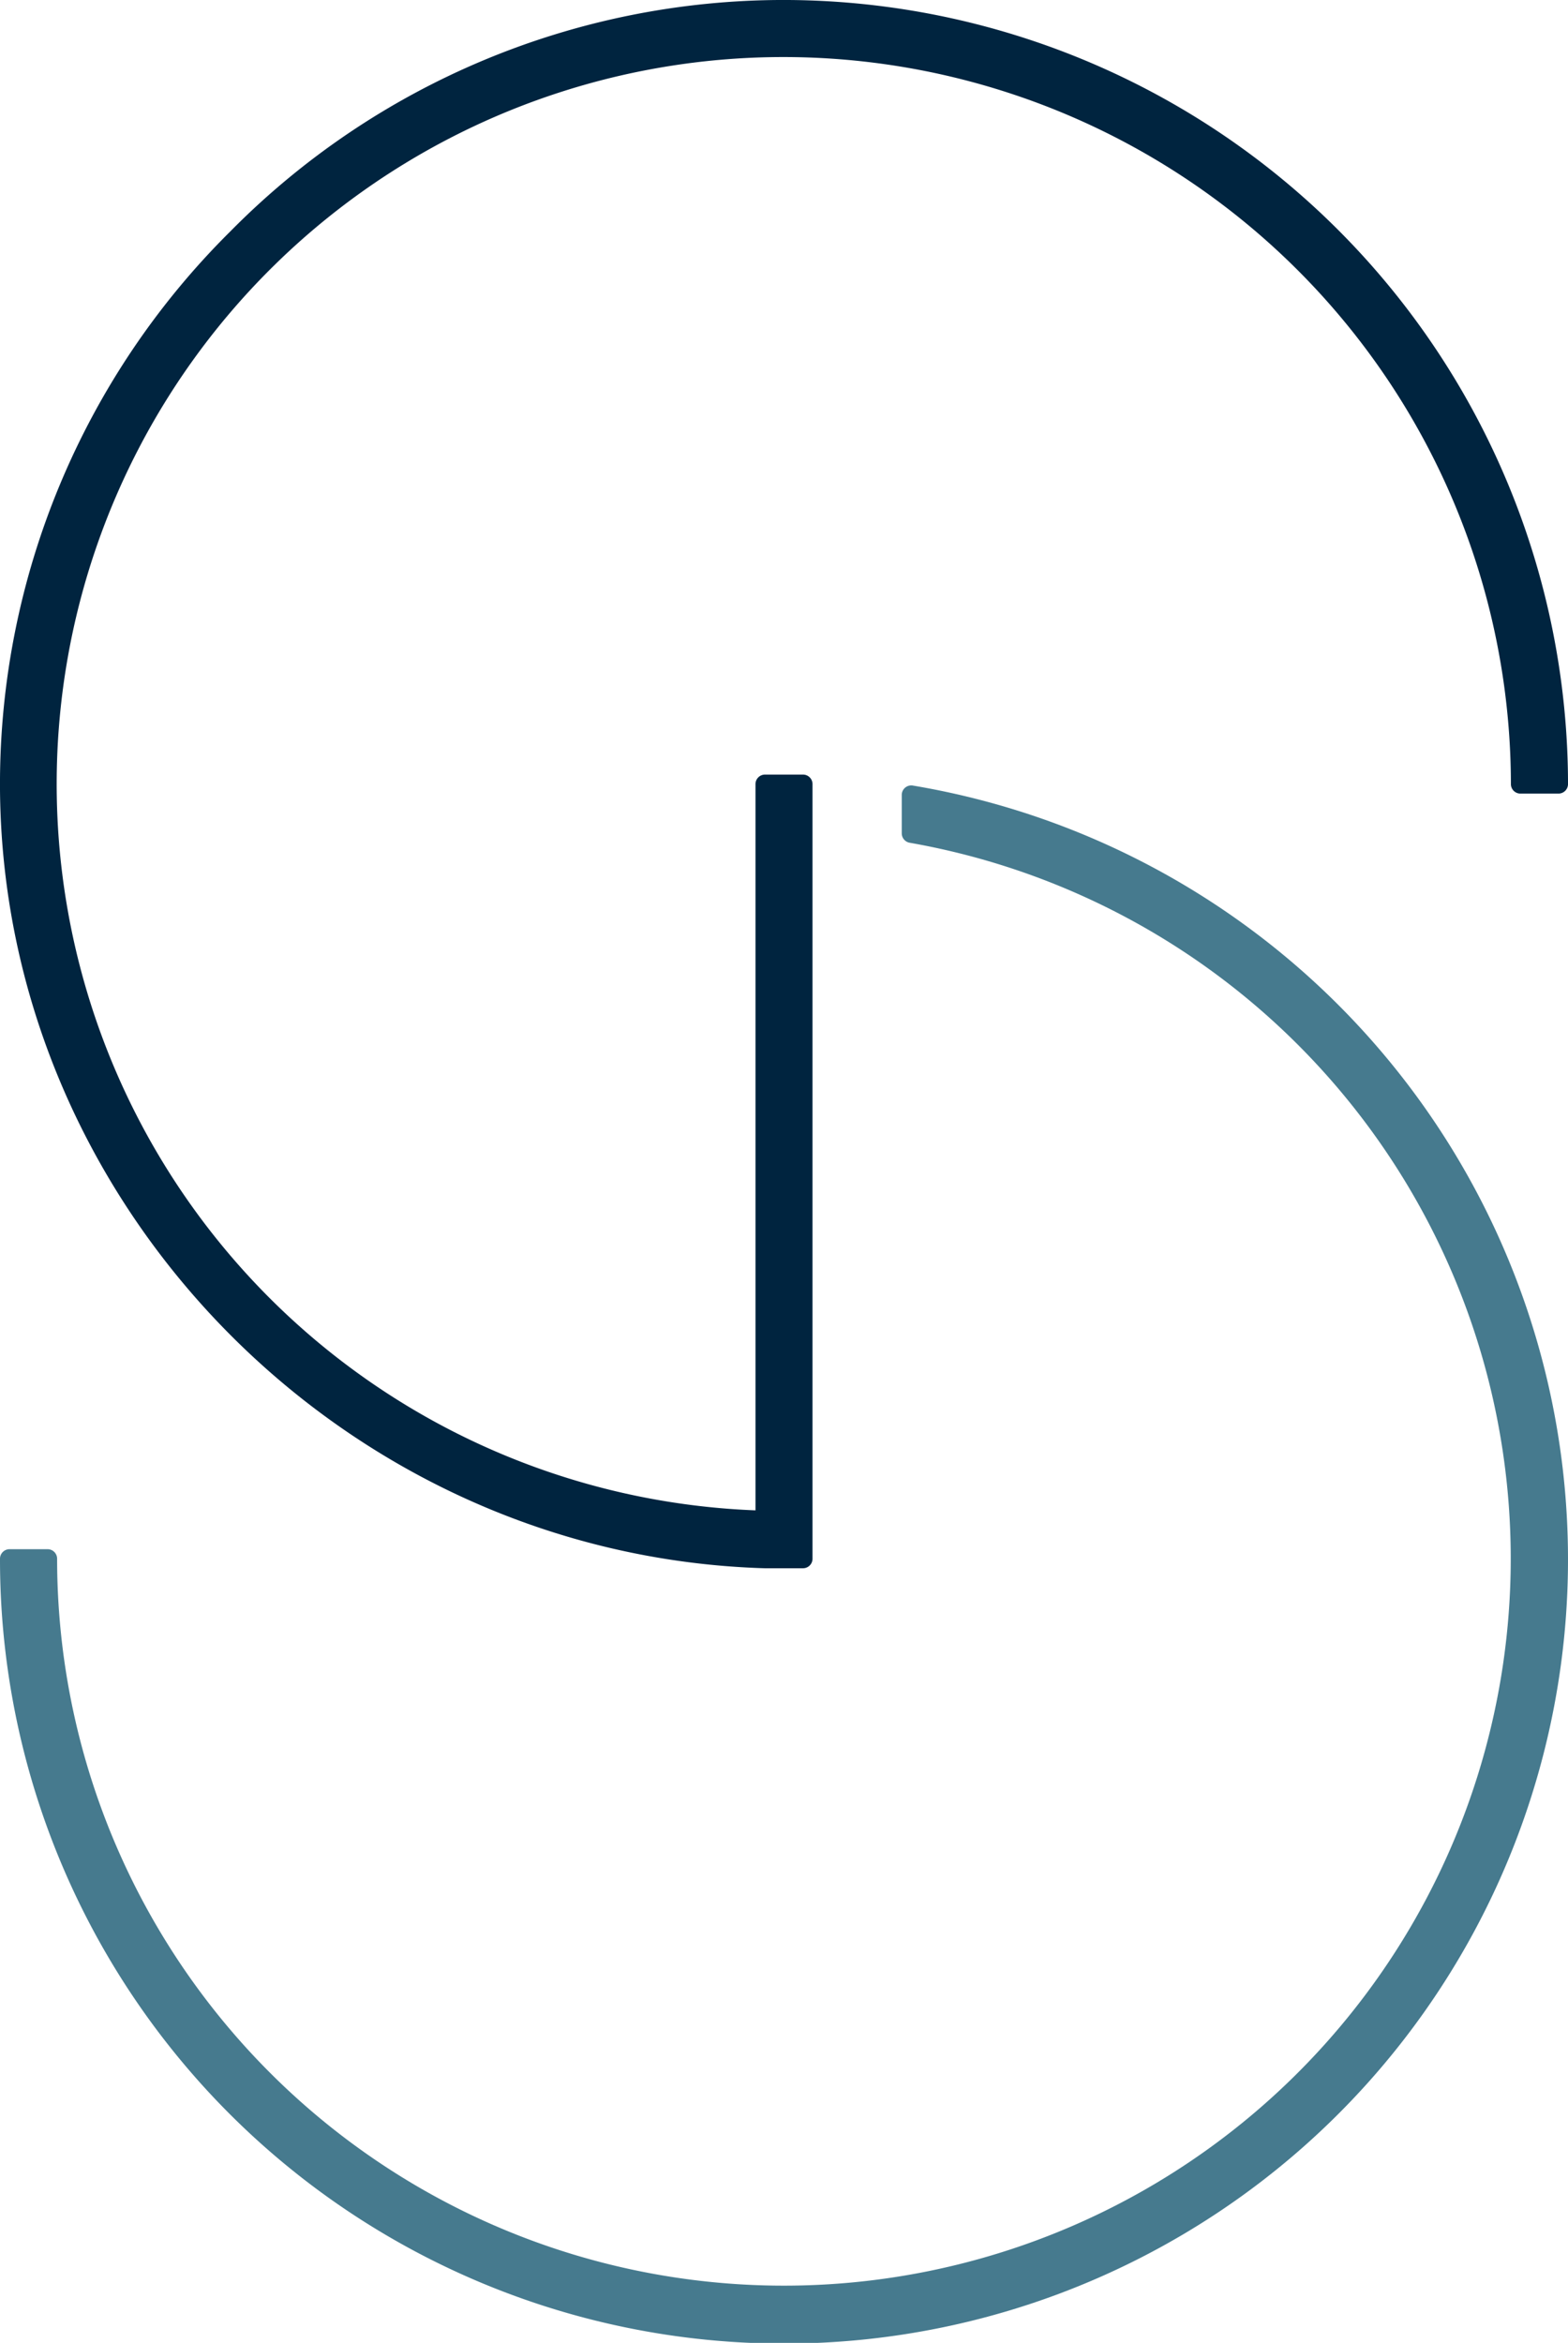 <svg xmlns="http://www.w3.org/2000/svg" width="87.22" height="130.299" viewBox="0 0 87.22 130.299">
  <g id="Gruppe_97" data-name="Gruppe 97" transform="translate(-916 -6148.701)">
    <g id="Gruppe_83" data-name="Gruppe 83" transform="translate(100.379 -696.3)">
      <g id="Gruppe_81" data-name="Gruppe 81" transform="translate(815.622 6845)">
        <path id="Pfad_1448" data-name="Pfad 1448" d="M27.233,0A43.258,43.258,0,0,0-3.579,12.883a43.272,43.272,0,0,0-12.8,30.727c.011,23.343,19.093,42.907,42.537,43.61h2.13a.53.53,0,0,0,.53-.53V43.61a.53.53,0,0,0-.53-.53H26.176a.53.53,0,0,0-.53.53V84A40.428,40.428,0,0,1,27.233,3.174,40.479,40.479,0,0,1,67.666,43.61a.529.529,0,0,0,.53.527l2.117,0a.532.532,0,0,0,.53-.53A43.66,43.66,0,0,0,27.233,0" transform="translate(16.377)" fill="#00243f"/>
      </g>
      <g id="Gruppe_82" data-name="Gruppe 82" transform="translate(815.621 6888.682)">
        <path id="Pfad_1449" data-name="Pfad 1449" d="M47.922,9.174A43.682,43.682,0,0,0,21.959-5.509a.49.49,0,0,0-.088-.008.532.532,0,0,0-.341.125.528.528,0,0,0-.189.4v2.141a.531.531,0,0,0,.439.522A40.429,40.429,0,1,1-25.642,37.491a.53.53,0,0,0-.53-.53h-2.117a.53.53,0,0,0-.373.154.528.528,0,0,0-.157.375A43.61,43.61,0,1,0,47.922,9.174" transform="translate(28.819 5.517)" fill="#467a8e"/>
      </g>
    </g>
  </g>
</svg>
